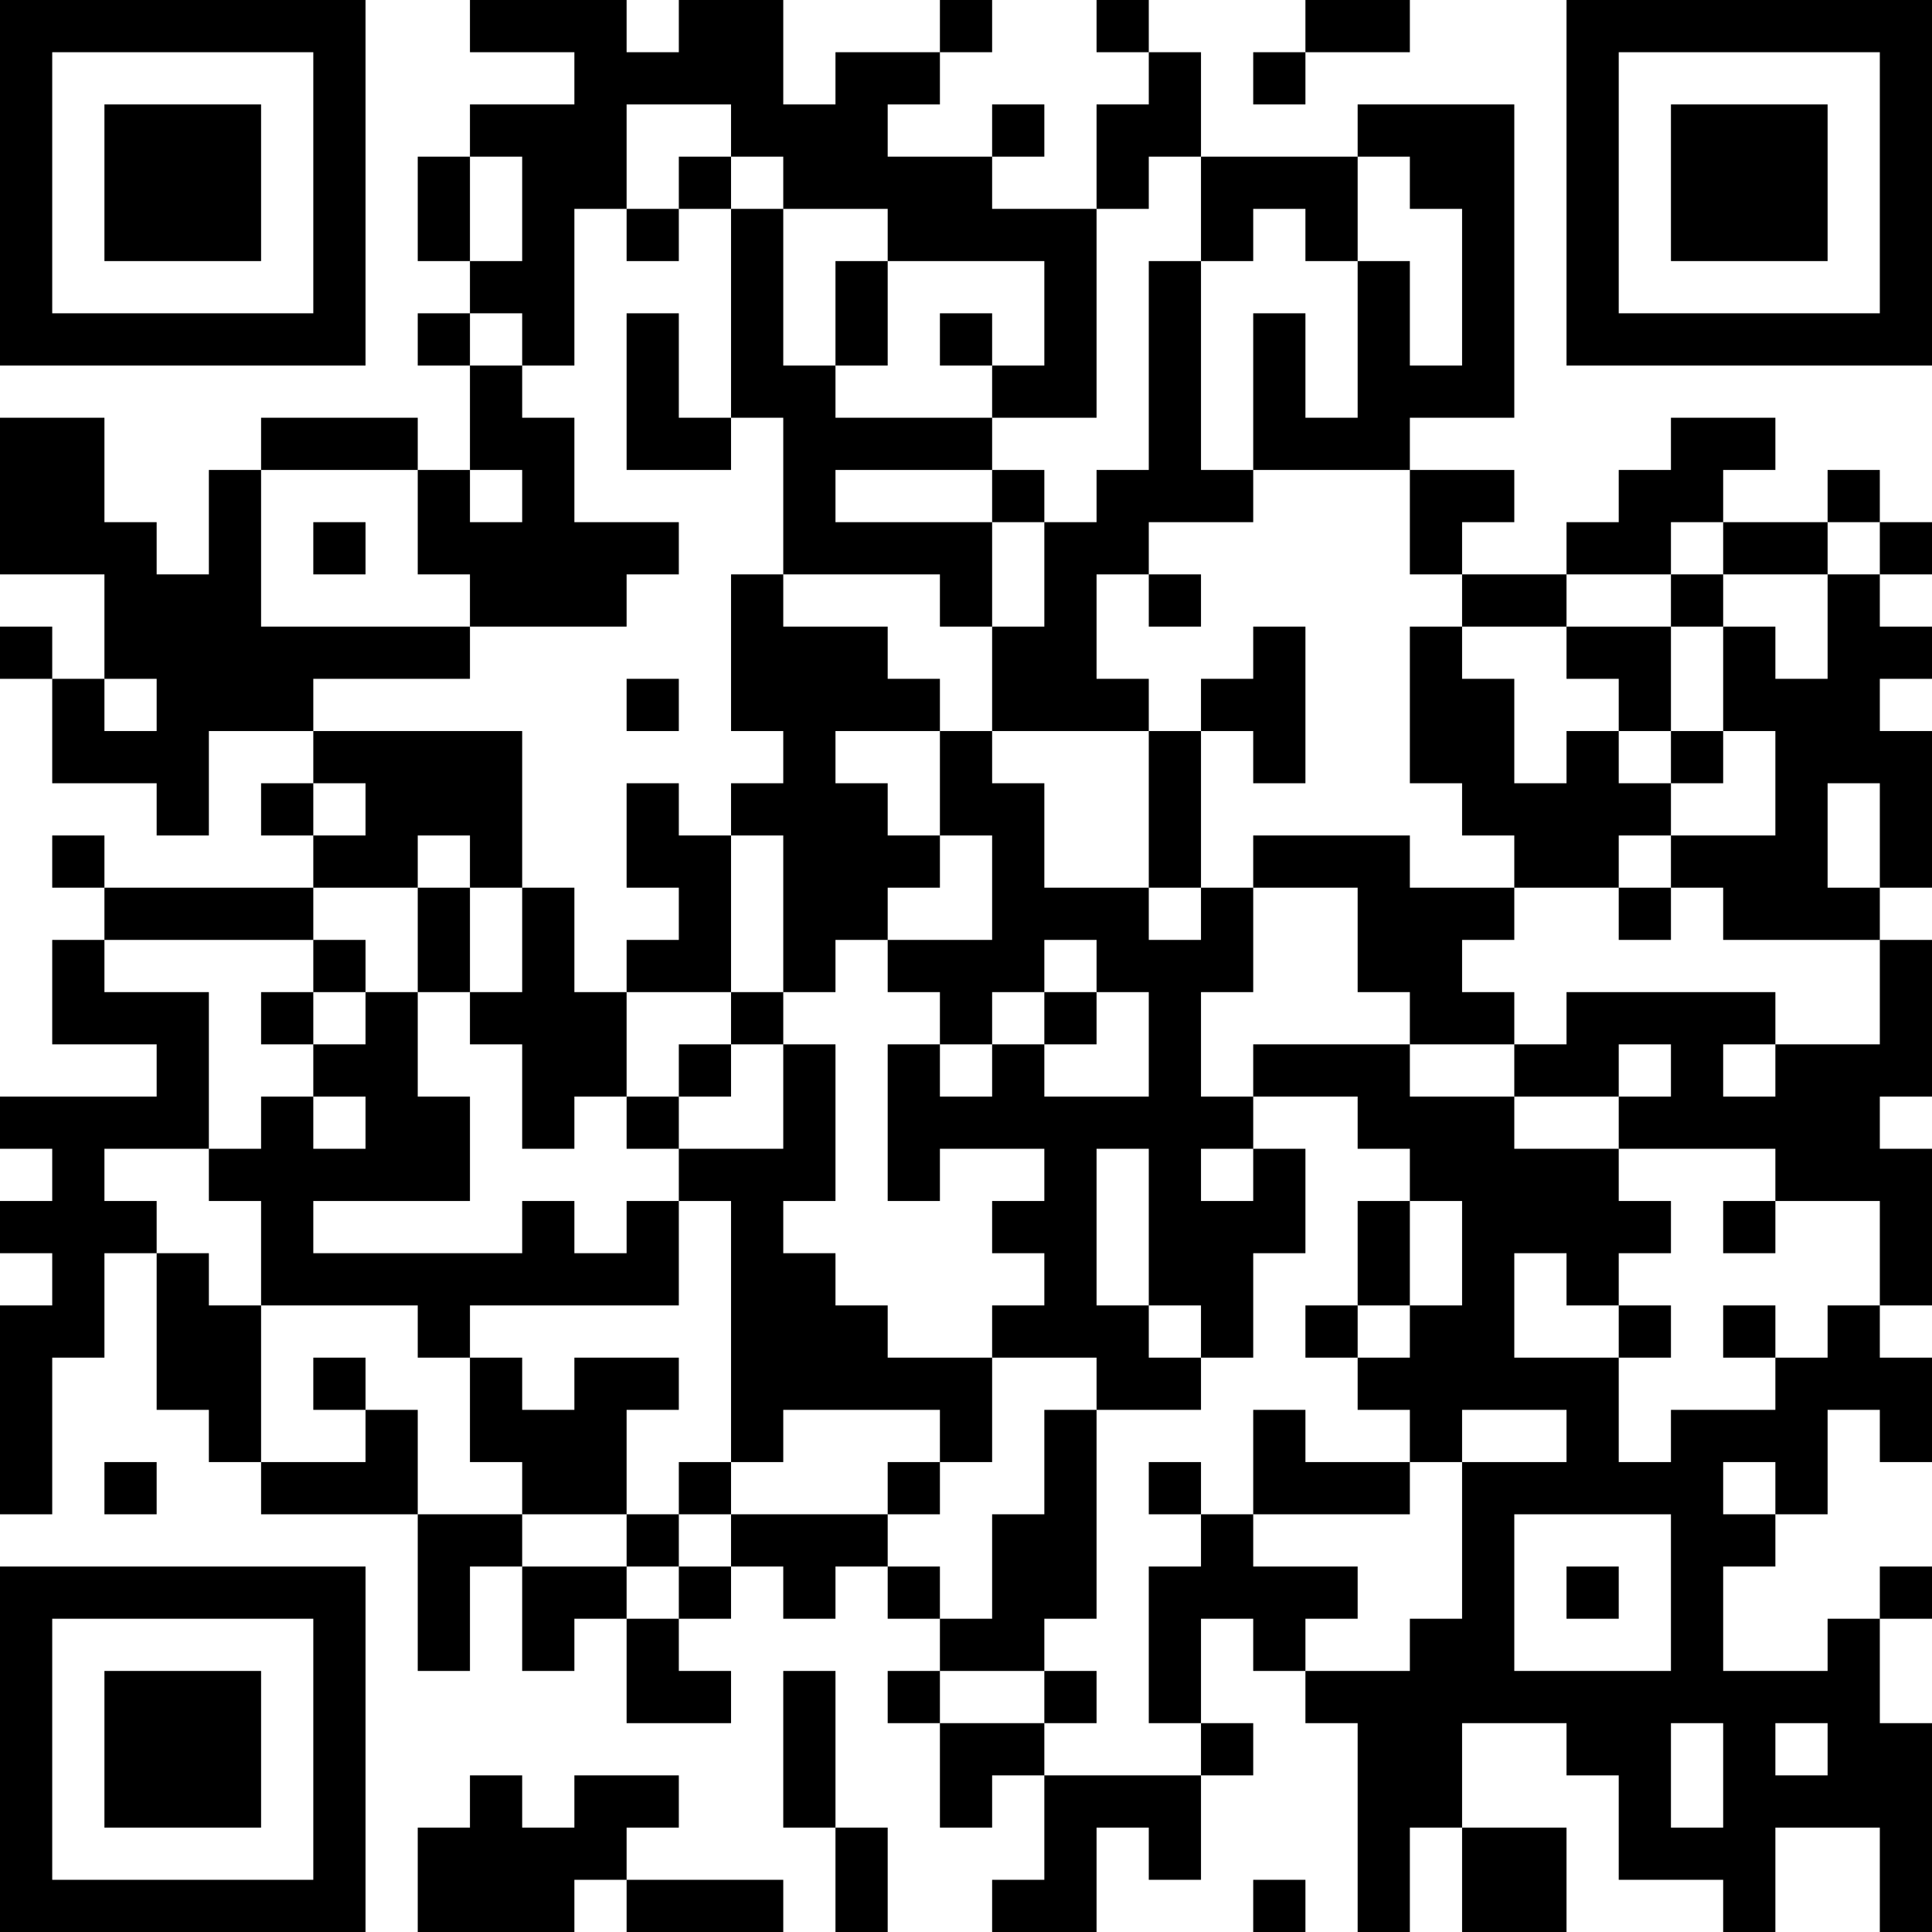 <?xml version="1.0" encoding="UTF-8"?>
<svg xmlns="http://www.w3.org/2000/svg" version="1.1" width="400" height="400" viewBox="0 0 400 400"><rect x="0" y="0" width="400" height="400" fill="#ffffff"/><g transform="scale(10.811)"><g transform="translate(0,0)"><path fill-rule="evenodd" d="M9 0L9 1L11 1L11 2L9 2L9 3L8 3L8 5L9 5L9 6L8 6L8 7L9 7L9 9L8 9L8 8L5 8L5 9L4 9L4 11L3 11L3 10L2 10L2 8L0 8L0 11L2 11L2 13L1 13L1 12L0 12L0 13L1 13L1 15L3 15L3 16L4 16L4 14L6 14L6 15L5 15L5 16L6 16L6 17L2 17L2 16L1 16L1 17L2 17L2 18L1 18L1 20L3 20L3 21L0 21L0 22L1 22L1 23L0 23L0 24L1 24L1 25L0 25L0 29L1 29L1 26L2 26L2 24L3 24L3 27L4 27L4 28L5 28L5 29L8 29L8 32L9 32L9 30L10 30L10 32L11 32L11 31L12 31L12 33L14 33L14 32L13 32L13 31L14 31L14 30L15 30L15 31L16 31L16 30L17 30L17 31L18 31L18 32L17 32L17 33L18 33L18 35L19 35L19 34L20 34L20 36L19 36L19 37L21 37L21 35L22 35L22 36L23 36L23 34L24 34L24 33L23 33L23 31L24 31L24 32L25 32L25 33L26 33L26 37L27 37L27 35L28 35L28 37L30 37L30 35L28 35L28 33L30 33L30 34L31 34L31 36L33 36L33 37L34 37L34 35L36 35L36 37L37 37L37 33L36 33L36 31L37 31L37 30L36 30L36 31L35 31L35 32L33 32L33 30L34 30L34 29L35 29L35 27L36 27L36 28L37 28L37 26L36 26L36 25L37 25L37 22L36 22L36 21L37 21L37 18L36 18L36 17L37 17L37 14L36 14L36 13L37 13L37 12L36 12L36 11L37 11L37 10L36 10L36 9L35 9L35 10L33 10L33 9L34 9L34 8L32 8L32 9L31 9L31 10L30 10L30 11L28 11L28 10L29 10L29 9L27 9L27 8L29 8L29 2L26 2L26 3L23 3L23 1L22 1L22 0L21 0L21 1L22 1L22 2L21 2L21 4L19 4L19 3L20 3L20 2L19 2L19 3L17 3L17 2L18 2L18 1L19 1L19 0L18 0L18 1L16 1L16 2L15 2L15 0L13 0L13 1L12 1L12 0ZM25 0L25 1L24 1L24 2L25 2L25 1L27 1L27 0ZM12 2L12 4L11 4L11 7L10 7L10 6L9 6L9 7L10 7L10 8L11 8L11 10L13 10L13 11L12 11L12 12L9 12L9 11L8 11L8 9L5 9L5 12L9 12L9 13L6 13L6 14L10 14L10 17L9 17L9 16L8 16L8 17L6 17L6 18L2 18L2 19L4 19L4 22L2 22L2 23L3 23L3 24L4 24L4 25L5 25L5 28L7 28L7 27L8 27L8 29L10 29L10 30L12 30L12 31L13 31L13 30L14 30L14 29L17 29L17 30L18 30L18 31L19 31L19 29L20 29L20 27L21 27L21 31L20 31L20 32L18 32L18 33L20 33L20 34L23 34L23 33L22 33L22 30L23 30L23 29L24 29L24 30L26 30L26 31L25 31L25 32L27 32L27 31L28 31L28 28L30 28L30 27L28 27L28 28L27 28L27 27L26 27L26 26L27 26L27 25L28 25L28 23L27 23L27 22L26 22L26 21L24 21L24 20L27 20L27 21L29 21L29 22L31 22L31 23L32 23L32 24L31 24L31 25L30 25L30 24L29 24L29 26L31 26L31 28L32 28L32 27L34 27L34 26L35 26L35 25L36 25L36 23L34 23L34 22L31 22L31 21L32 21L32 20L31 20L31 21L29 21L29 20L30 20L30 19L34 19L34 20L33 20L33 21L34 21L34 20L36 20L36 18L33 18L33 17L32 17L32 16L34 16L34 14L33 14L33 12L34 12L34 13L35 13L35 11L36 11L36 10L35 10L35 11L33 11L33 10L32 10L32 11L30 11L30 12L28 12L28 11L27 11L27 9L24 9L24 6L25 6L25 8L26 8L26 5L27 5L27 7L28 7L28 4L27 4L27 3L26 3L26 5L25 5L25 4L24 4L24 5L23 5L23 3L22 3L22 4L21 4L21 8L19 8L19 7L20 7L20 5L17 5L17 4L15 4L15 3L14 3L14 2ZM9 3L9 5L10 5L10 3ZM13 3L13 4L12 4L12 5L13 5L13 4L14 4L14 8L13 8L13 6L12 6L12 9L14 9L14 8L15 8L15 11L14 11L14 14L15 14L15 15L14 15L14 16L13 16L13 15L12 15L12 17L13 17L13 18L12 18L12 19L11 19L11 17L10 17L10 19L9 19L9 17L8 17L8 19L7 19L7 18L6 18L6 19L5 19L5 20L6 20L6 21L5 21L5 22L4 22L4 23L5 23L5 25L8 25L8 26L9 26L9 28L10 28L10 29L12 29L12 30L13 30L13 29L14 29L14 28L15 28L15 27L18 27L18 28L17 28L17 29L18 29L18 28L19 28L19 26L21 26L21 27L23 27L23 26L24 26L24 24L25 24L25 22L24 22L24 21L23 21L23 19L24 19L24 17L26 17L26 19L27 19L27 20L29 20L29 19L28 19L28 18L29 18L29 17L31 17L31 18L32 18L32 17L31 17L31 16L32 16L32 15L33 15L33 14L32 14L32 12L33 12L33 11L32 11L32 12L30 12L30 13L31 13L31 14L30 14L30 15L29 15L29 13L28 13L28 12L27 12L27 15L28 15L28 16L29 16L29 17L27 17L27 16L24 16L24 17L23 17L23 14L24 14L24 15L25 15L25 12L24 12L24 13L23 13L23 14L22 14L22 13L21 13L21 11L22 11L22 12L23 12L23 11L22 11L22 10L24 10L24 9L23 9L23 5L22 5L22 9L21 9L21 10L20 10L20 9L19 9L19 8L16 8L16 7L17 7L17 5L16 5L16 7L15 7L15 4L14 4L14 3ZM18 6L18 7L19 7L19 6ZM9 9L9 10L10 10L10 9ZM16 9L16 10L19 10L19 12L18 12L18 11L15 11L15 12L17 12L17 13L18 13L18 14L16 14L16 15L17 15L17 16L18 16L18 17L17 17L17 18L16 18L16 19L15 19L15 16L14 16L14 19L12 19L12 21L11 21L11 22L10 22L10 20L9 20L9 19L8 19L8 21L9 21L9 23L6 23L6 24L10 24L10 23L11 23L11 24L12 24L12 23L13 23L13 25L9 25L9 26L10 26L10 27L11 27L11 26L13 26L13 27L12 27L12 29L13 29L13 28L14 28L14 23L13 23L13 22L15 22L15 20L16 20L16 23L15 23L15 24L16 24L16 25L17 25L17 26L19 26L19 25L20 25L20 24L19 24L19 23L20 23L20 22L18 22L18 23L17 23L17 20L18 20L18 21L19 21L19 20L20 20L20 21L22 21L22 19L21 19L21 18L20 18L20 19L19 19L19 20L18 20L18 19L17 19L17 18L19 18L19 16L18 16L18 14L19 14L19 15L20 15L20 17L22 17L22 18L23 18L23 17L22 17L22 14L19 14L19 12L20 12L20 10L19 10L19 9ZM6 10L6 11L7 11L7 10ZM2 13L2 14L3 14L3 13ZM12 13L12 14L13 14L13 13ZM31 14L31 15L32 15L32 14ZM6 15L6 16L7 16L7 15ZM35 15L35 17L36 17L36 15ZM6 19L6 20L7 20L7 19ZM14 19L14 20L13 20L13 21L12 21L12 22L13 22L13 21L14 21L14 20L15 20L15 19ZM20 19L20 20L21 20L21 19ZM6 21L6 22L7 22L7 21ZM21 22L21 25L22 25L22 26L23 26L23 25L22 25L22 22ZM23 22L23 23L24 23L24 22ZM26 23L26 25L25 25L25 26L26 26L26 25L27 25L27 23ZM33 23L33 24L34 24L34 23ZM31 25L31 26L32 26L32 25ZM33 25L33 26L34 26L34 25ZM6 26L6 27L7 27L7 26ZM24 27L24 29L27 29L27 28L25 28L25 27ZM2 28L2 29L3 29L3 28ZM22 28L22 29L23 29L23 28ZM33 28L33 29L34 29L34 28ZM29 29L29 32L32 32L32 29ZM30 30L30 31L31 31L31 30ZM15 32L15 35L16 35L16 37L17 37L17 35L16 35L16 32ZM20 32L20 33L21 33L21 32ZM32 33L32 35L33 35L33 33ZM34 33L34 34L35 34L35 33ZM9 34L9 35L8 35L8 37L11 37L11 36L12 36L12 37L15 37L15 36L12 36L12 35L13 35L13 34L11 34L11 35L10 35L10 34ZM24 36L24 37L25 37L25 36ZM0 0L0 7L7 7L7 0ZM1 1L1 6L6 6L6 1ZM2 2L2 5L5 5L5 2ZM30 0L30 7L37 7L37 0ZM31 1L31 6L36 6L36 1ZM32 2L32 5L35 5L35 2ZM0 30L0 37L7 37L7 30ZM1 31L1 36L6 36L6 31ZM2 32L2 35L5 35L5 32Z" fill="#000000"/></g></g></svg>
